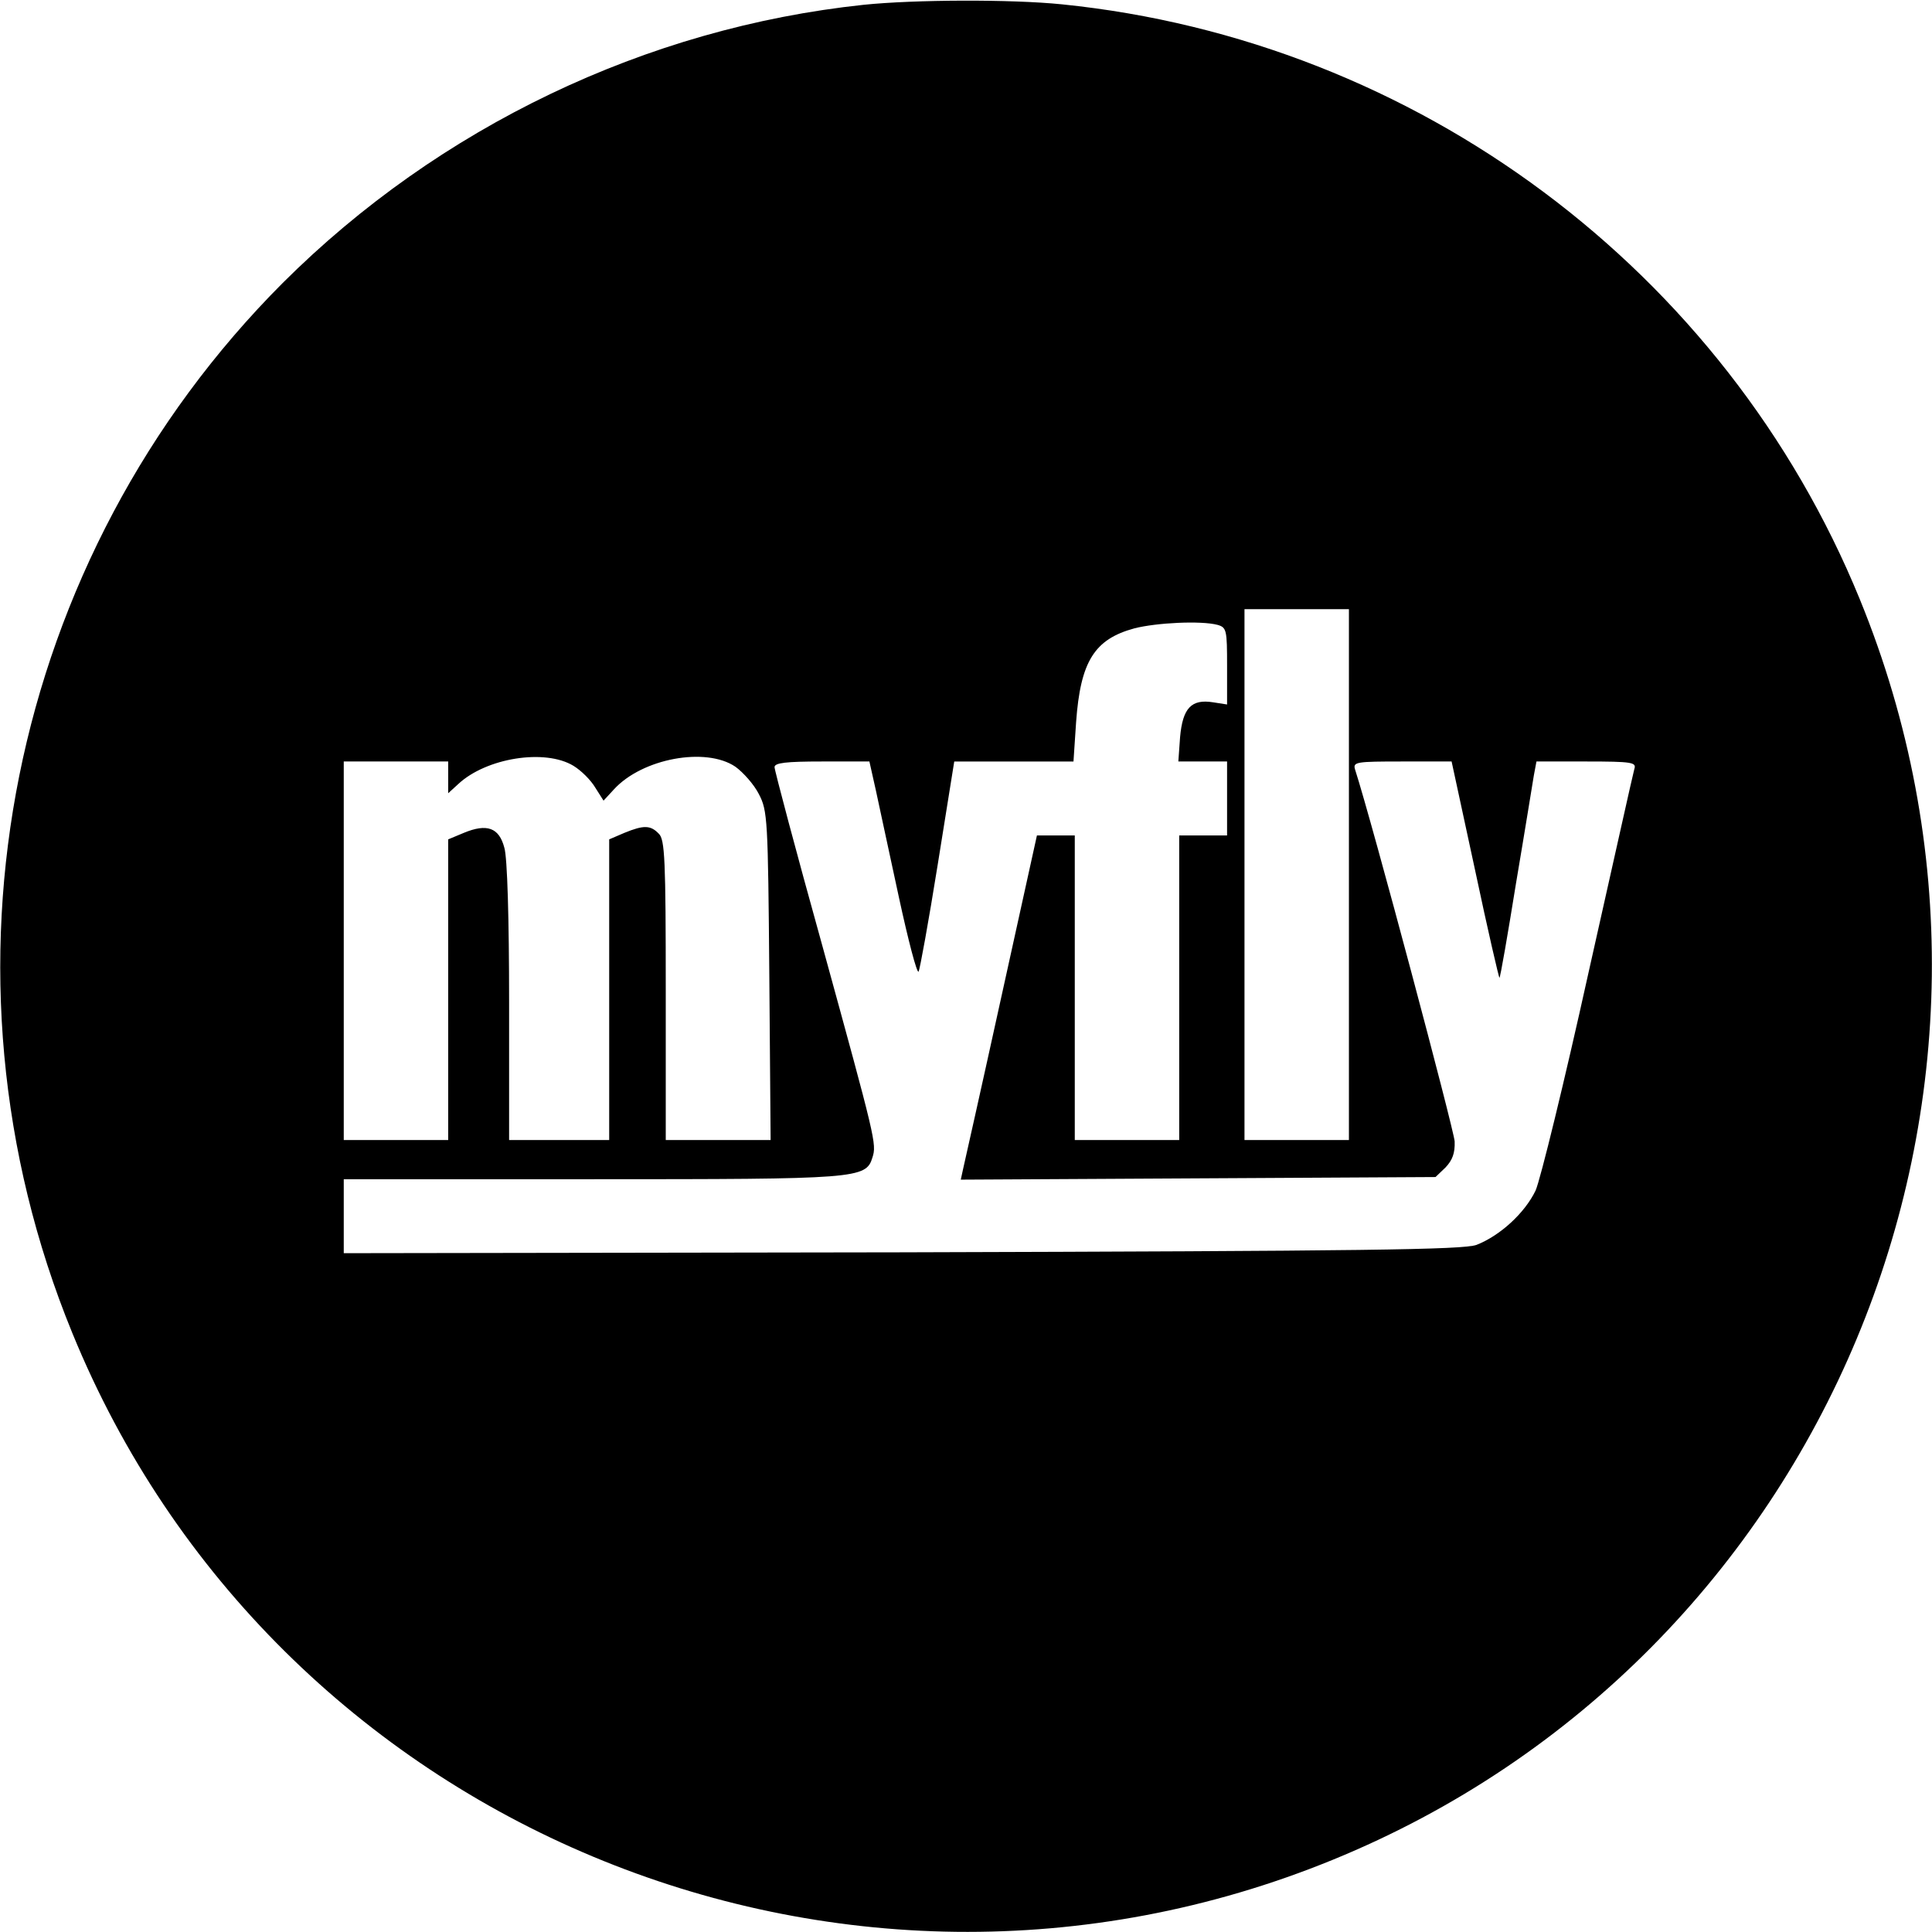 <?xml version="1.0" standalone="no"?>
<!DOCTYPE svg PUBLIC "-//W3C//DTD SVG 20010904//EN"
 "http://www.w3.org/TR/2001/REC-SVG-20010904/DTD/svg10.dtd">
<svg version="1.0" xmlns="http://www.w3.org/2000/svg"
 width="444pt" height="444pt" viewBox="0 0 444 444"
 preserveAspectRatio="xMidYMid meet">
<g transform="translate(0,444) scale(0.1,-0.1)"
fill="#000000" stroke="none">
<path d="M1985 4429 c-500 -53 -976 -281 -1335 -639 -631 -632 -823 -1585
-484 -2413 462 -1131 1763 -1675 2897 -1211 1131 462 1675 1763 1211 2897
-309 756 -1018 1284 -1833 1367 -118 12 -339 11 -456 -1z m1115 -1999 l0 -610
-120 0 -120 0 0 610 0 610 120 0 120 0 0 -610z m-302 574 c21 -6 22 -12 22
-95 l0 -88 -32 5 c-50 8 -70 -13 -76 -80 l-4 -56 56 0 56 0 0 -85 0 -85 -55 0
-55 0 0 -350 0 -350 -120 0 -120 0 0 350 0 350 -43 0 -44 0 -82 -372 c-45
-205 -85 -383 -88 -396 l-5 -23 546 3 545 3 23 22 c16 17 22 33 21 60 -2 28
-189 731 -229 855 -5 17 3 18 108 18 l114 0 54 -250 c29 -137 55 -249 56 -247
2 1 19 99 38 217 20 118 38 230 41 248 l6 32 115 0 c105 0 115 -2 110 -17 -3
-10 -50 -222 -106 -471 -55 -249 -110 -473 -121 -498 -25 -52 -82 -104 -136
-125 -32 -11 -247 -14 -1321 -17 l-1282 -2 0 85 0 85 570 0 c612 0 630 1 645
50 10 31 7 42 -115 486 -61 219 -110 404 -110 411 0 10 27 13 109 13 l109 0
15 -67 c8 -38 32 -148 53 -246 21 -97 41 -174 45 -170 3 5 23 115 44 246 l38
237 137 0 137 0 6 90 c10 140 42 191 134 216 51 13 153 18 191 8z m-1480 -324
c18 -11 40 -33 50 -50 l19 -30 24 26 c65 71 211 98 279 52 18 -13 43 -41 54
-63 20 -38 21 -57 24 -417 l3 -378 -121 0 -120 0 0 344 c0 300 -2 347 -16 360
-19 20 -35 20 -79 2 l-35 -15 0 -345 0 -346 -115 0 -115 0 0 318 c0 188 -4
332 -11 354 -12 46 -40 56 -93 34 l-36 -15 0 -345 0 -346 -120 0 -120 0 0 435
0 435 120 0 120 0 0 -37 0 -36 23 21 c64 60 199 82 265 42z"/>
</g>
</svg>
